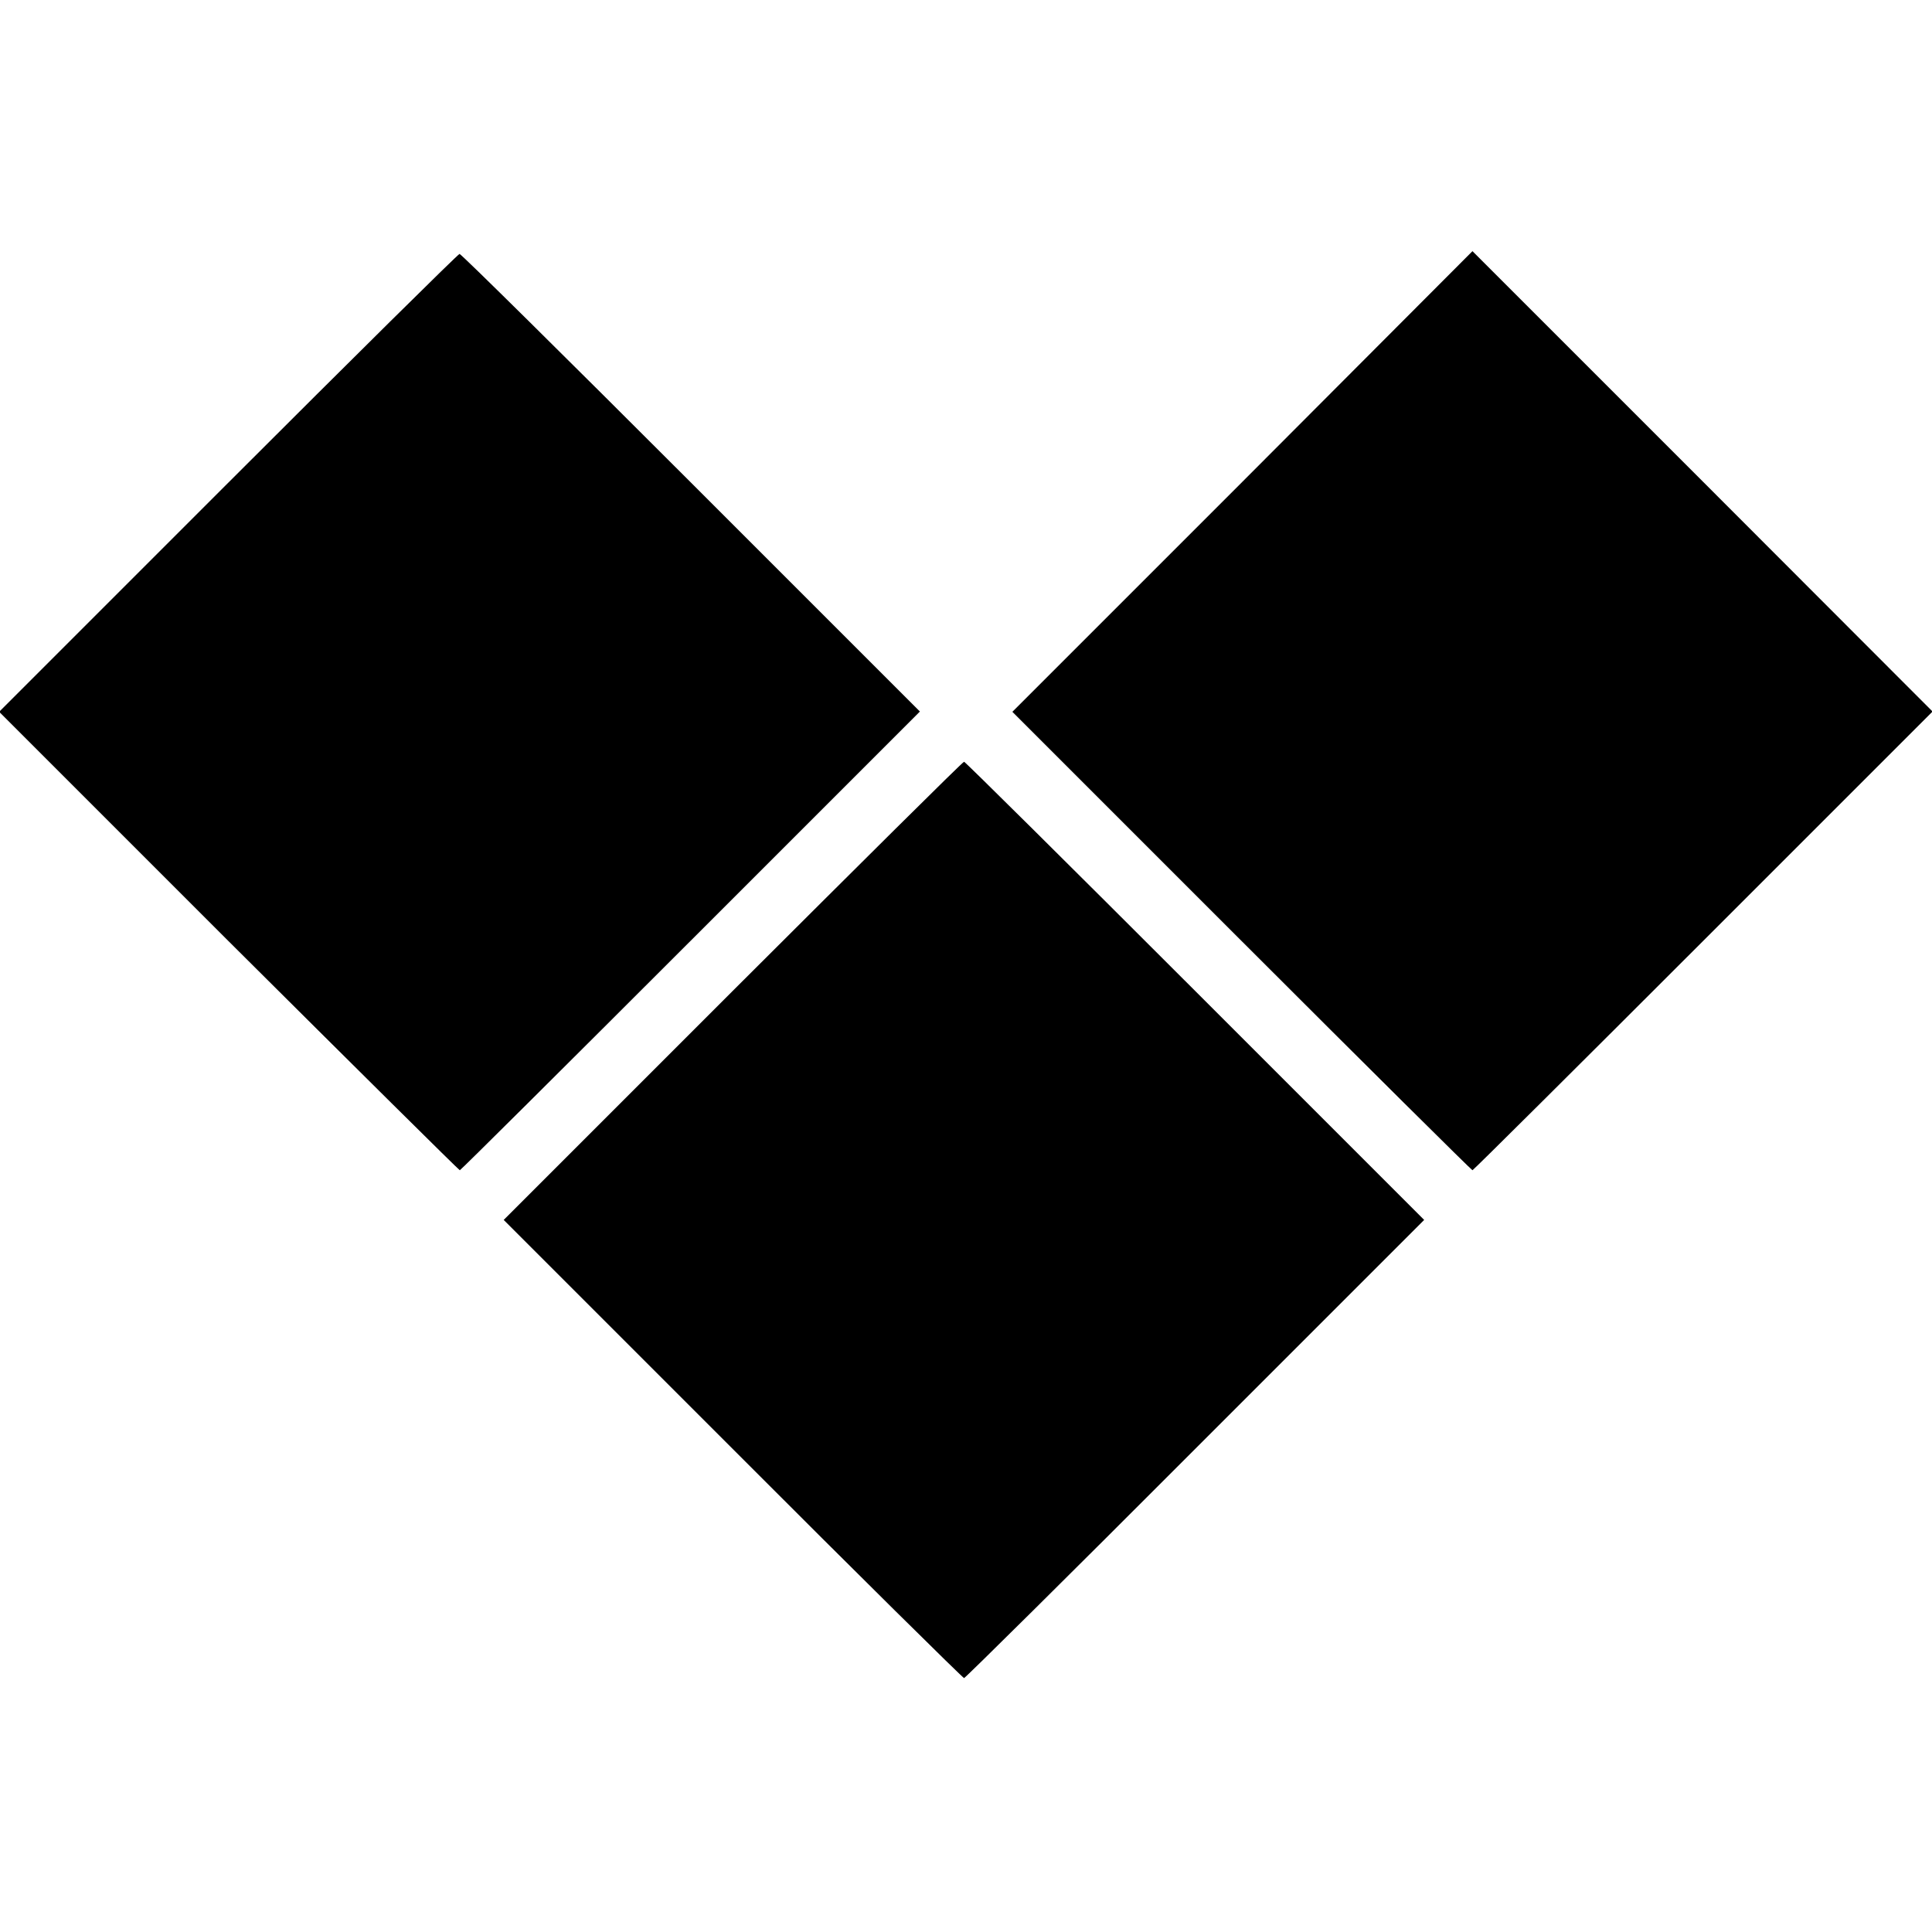 <?xml version="1.0" standalone="no"?>
<!DOCTYPE svg PUBLIC "-//W3C//DTD SVG 20010904//EN"
 "http://www.w3.org/TR/2001/REC-SVG-20010904/DTD/svg10.dtd">
<svg version="1.0" xmlns="http://www.w3.org/2000/svg"
 width="700pt" height="700pt" viewBox="0 0 700 700"
 preserveAspectRatio="xMidYMid meet">
<g transform="translate(0,700) scale(0.1,-0.1)"
fill="#000000" stroke="none">
<path d="M4502 5255 l-834 -834 831 -831 c456 -456 833 -830 836 -830 3 0 379
374 836 831 l831 831 -833 834 -834 834 -833 -835z"/>
<path d="M826 5250 l-829 -829 831 -831 c458 -456 835 -830 838 -830 3 0 379
374 836 831 l831 831 -829 829 c-456 456 -833 829 -839 829 -5 0 -383 -374
-839 -830z"/>
<path d="M2655 3410 l-830 -830 830 -830 c456 -457 834 -830 838 -830 4 0 381
373 837 830 l830 830 -830 830 c-456 456 -833 830 -837 830 -5 0 -381 -374
-838 -830z"/>
</g>
</svg>
